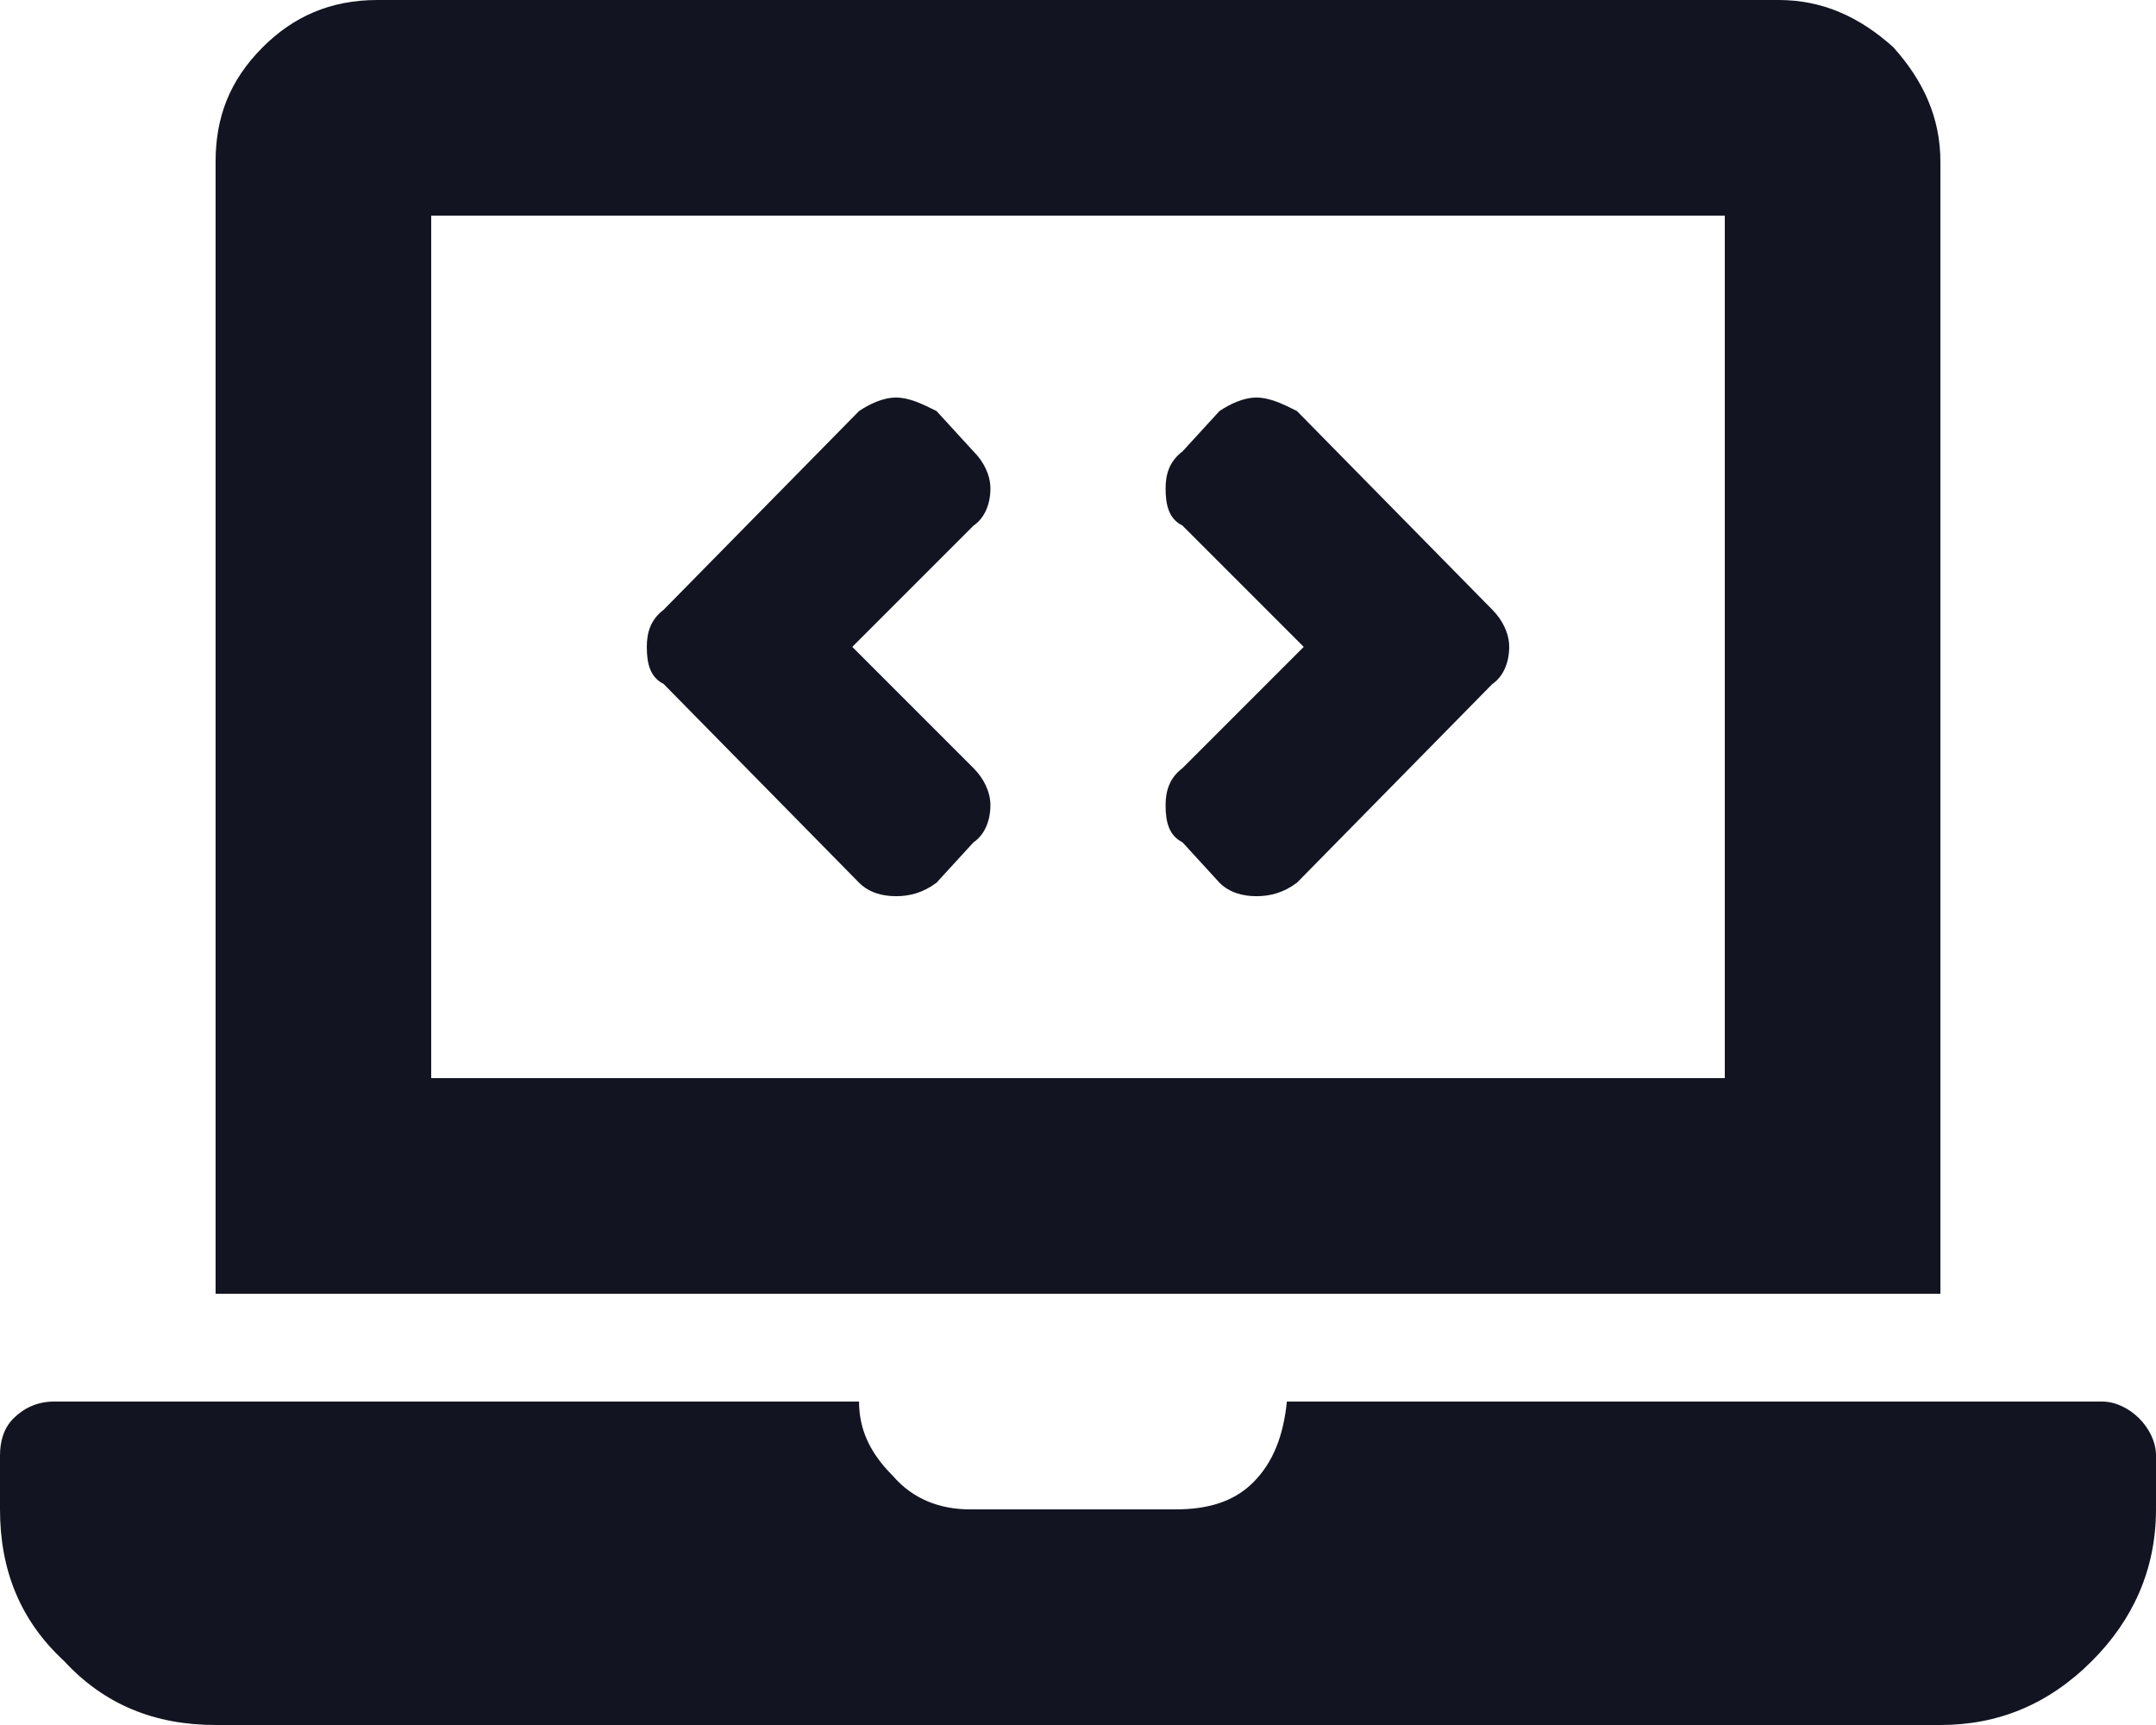 <?xml version="1.0" encoding="utf-8"?>
<svg xmlns="http://www.w3.org/2000/svg" width="40" height="32" viewBox="0 0 40 32" fill="none">
<path d="M15.938 16.375L12.312 12.688C12.062 12.562 12 12.312 12 12C12 11.75 12.062 11.5 12.312 11.312L15.938 7.625C16.125 7.5 16.375 7.375 16.625 7.375C16.875 7.375 17.125 7.5 17.375 7.625L18.062 8.375C18.25 8.562 18.375 8.812 18.375 9.062C18.375 9.375 18.25 9.625 18.062 9.75L15.812 12L18.062 14.25C18.25 14.438 18.375 14.688 18.375 14.938C18.375 15.25 18.25 15.5 18.062 15.625L17.375 16.375C17.125 16.562 16.875 16.625 16.625 16.625C16.375 16.625 16.125 16.562 15.938 16.375ZM21.938 15.625C21.688 15.5 21.625 15.25 21.625 14.938C21.625 14.688 21.688 14.438 21.938 14.25L24.188 12L21.938 9.75C21.688 9.625 21.625 9.375 21.625 9.062C21.625 8.812 21.688 8.562 21.938 8.375L22.625 7.625C22.812 7.5 23.062 7.375 23.312 7.375C23.562 7.375 23.812 7.5 24.062 7.625L27.688 11.312C27.875 11.5 28 11.75 28 12C28 12.312 27.875 12.562 27.688 12.688L24.062 16.375C23.812 16.562 23.562 16.625 23.312 16.625C23.062 16.625 22.812 16.562 22.625 16.375L21.938 15.625ZM39 26C39.25 26 39.5 26.125 39.688 26.312C39.875 26.5 40 26.75 40 27V28C40 29.125 39.562 30.062 38.812 30.812C38 31.625 37.062 32 36 32H4C2.875 32 1.938 31.625 1.188 30.812C0.375 30.062 0 29.125 0 28V27C0 26.75 0.062 26.5 0.25 26.312C0.438 26.125 0.688 26 1 26H15.938C15.938 26.5 16.125 26.938 16.562 27.375C16.938 27.812 17.438 28 18 28H21.812C22.375 28 22.875 27.875 23.25 27.5C23.625 27.125 23.812 26.625 23.875 26H39ZM36 3V24H4V3C4 2.188 4.25 1.5 4.875 0.875C5.438 0.312 6.125 0 7 0H33C33.812 0 34.5 0.312 35.125 0.875C35.688 1.5 36 2.188 36 3ZM32 20V4H8V20H32Z" fill="#121521"/>
</svg>